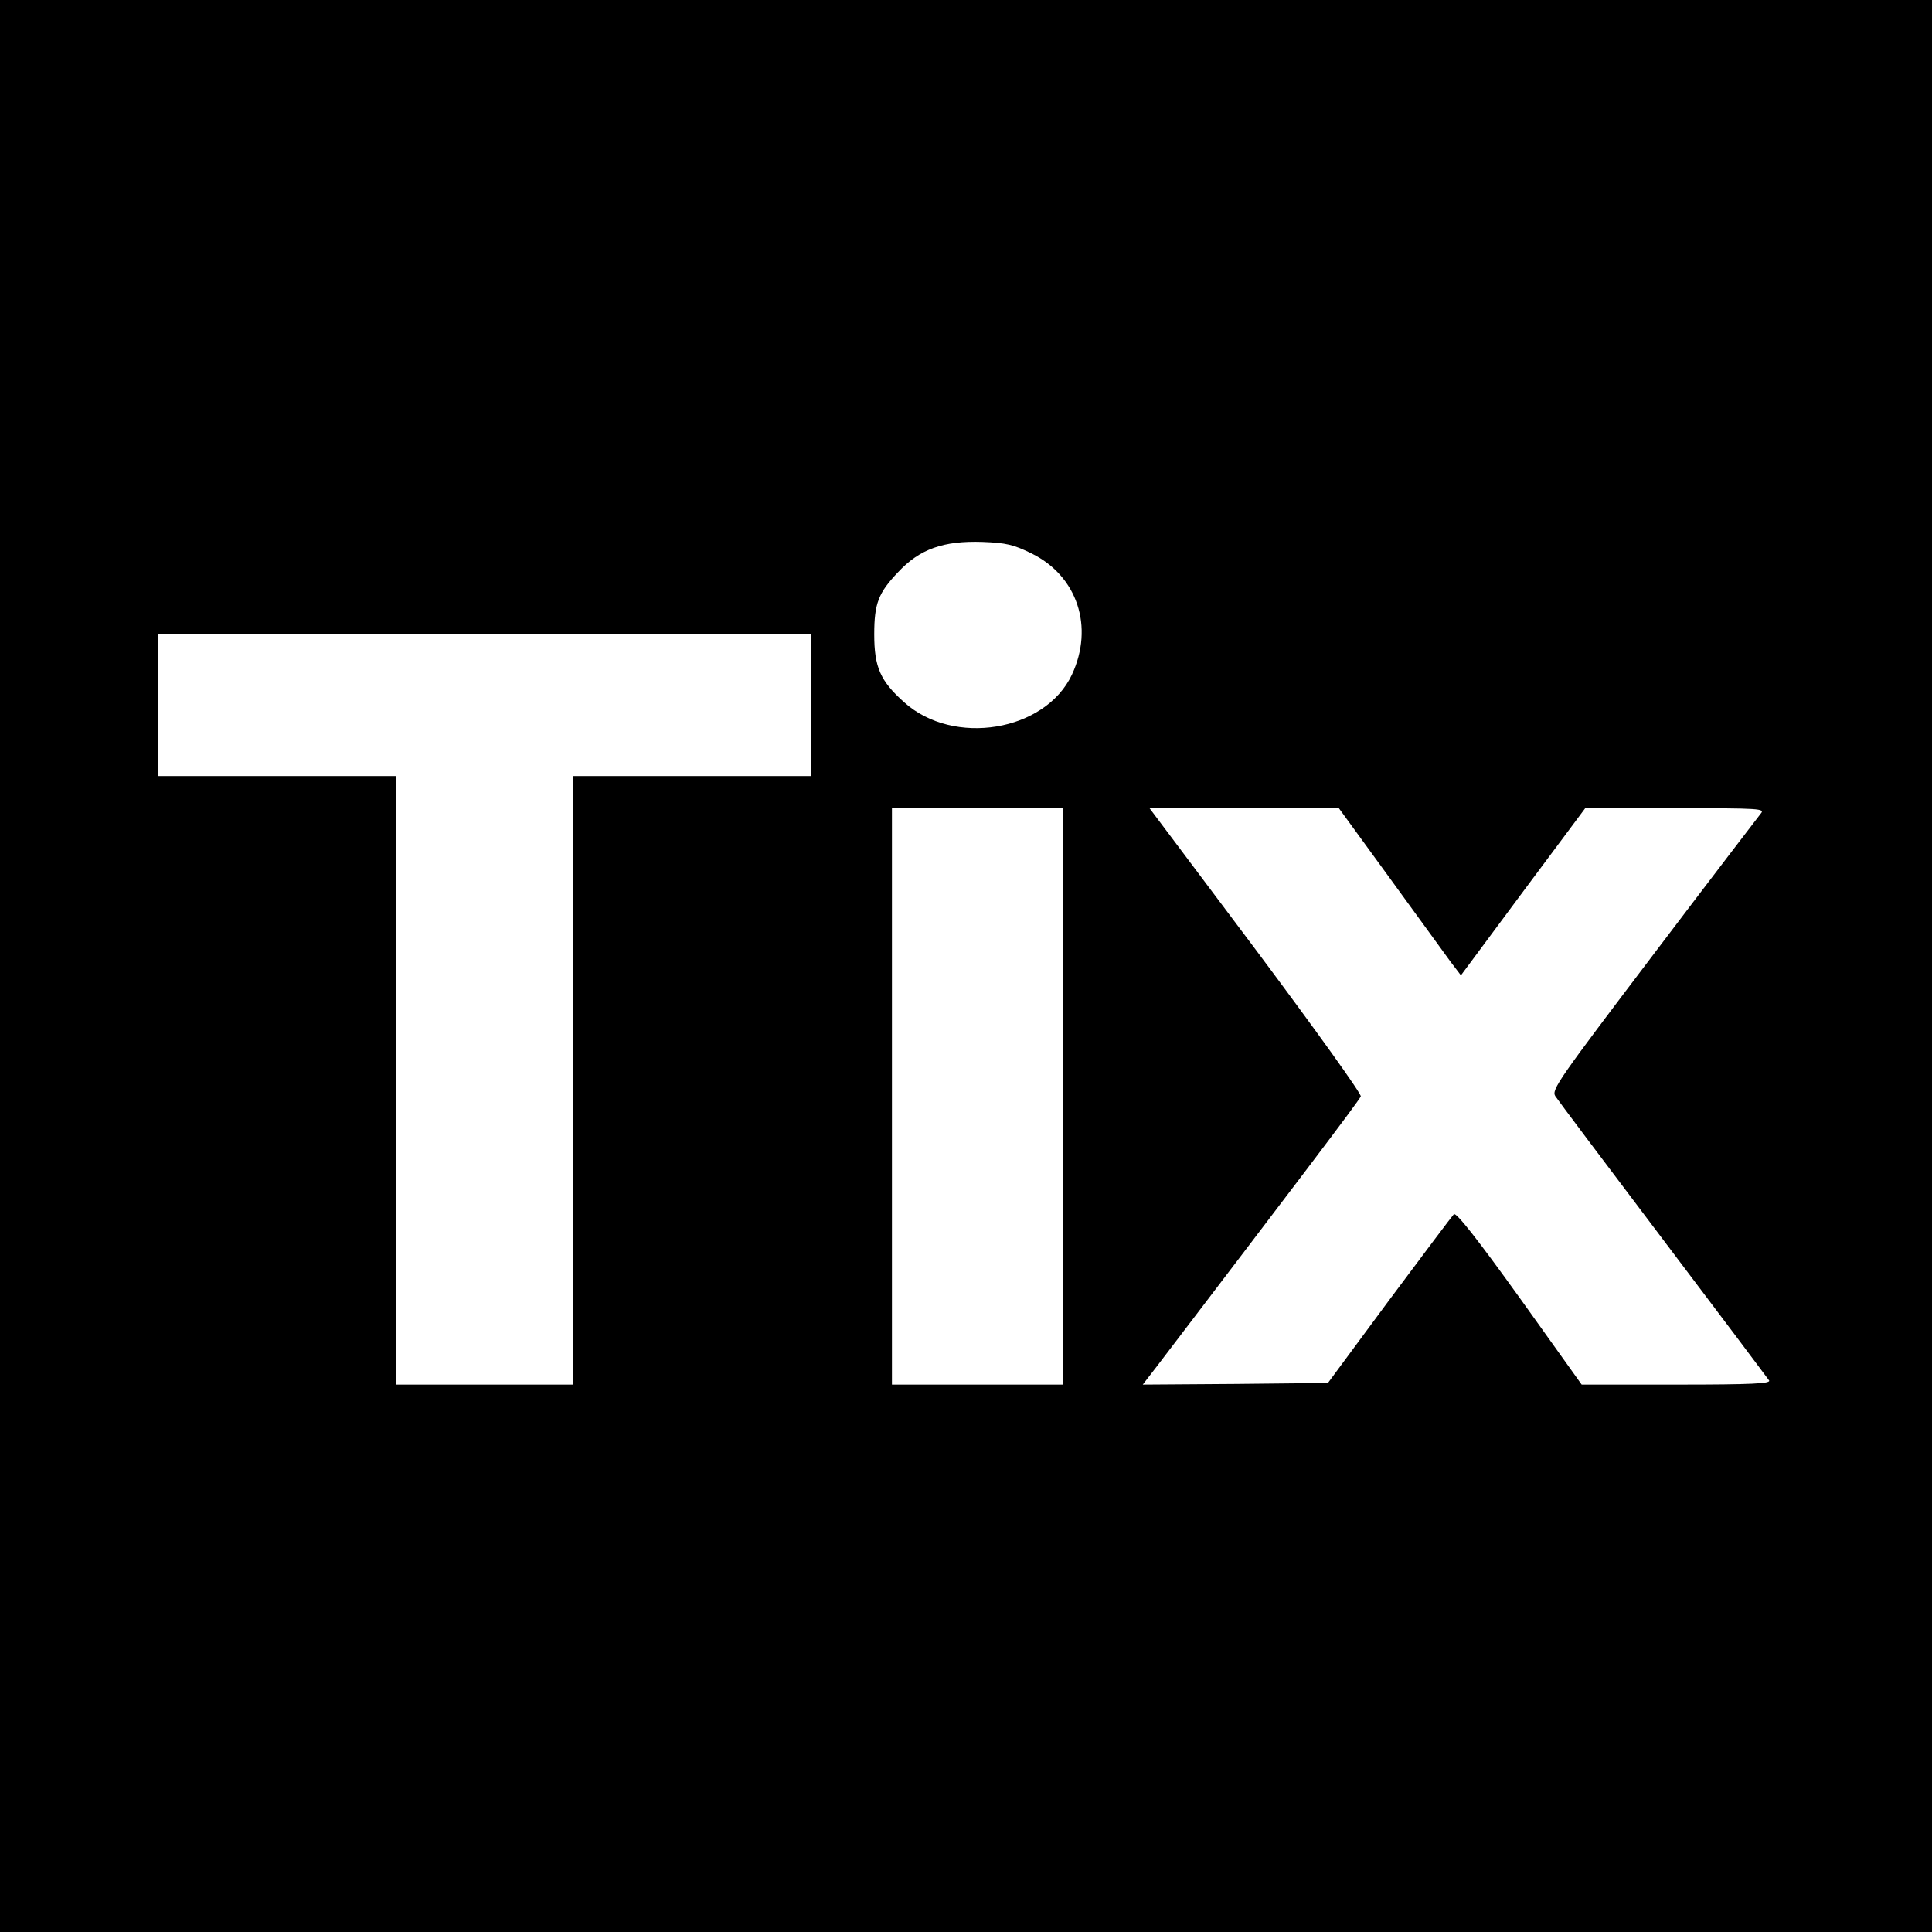 <?xml version="1.0" standalone="no"?>
<!DOCTYPE svg PUBLIC "-//W3C//DTD SVG 20010904//EN"
 "http://www.w3.org/TR/2001/REC-SVG-20010904/DTD/svg10.dtd">
<svg version="1.0" xmlns="http://www.w3.org/2000/svg"
 width="600pt" height="600pt" viewBox="0 0 600 600"
 preserveAspectRatio="xMidYMid meet">
<g transform="translate(0,600) scale(0.1,-0.1)"
fill="#000000" stroke="none">
<path d="M0 3000 l0 -3000 3000 0 3000 0 0 3000 0 3000 -3000 0 -3000 0 0
-3000z m3204 1281 c142 -70 194 -228 125 -376 -83 -177 -368 -224 -521 -86
-74 66 -93 109 -93 211 0 96 13 129 74 193 67 72 141 98 262 94 74 -3 96 -8
153 -36z m-684 -471 l0 -220 -370 0 -370 0 0 -945 0 -945 -275 0 -275 0 0 945
0 945 -370 0 -370 0 0 220 0 220 1015 0 1015 0 0 -220z m780 -1215 l0 -895
-265 0 -265 0 0 895 0 895 265 0 265 0 0 -895z m1016 678 c87 -120 172 -237
189 -260 l32 -42 193 260 193 259 280 0 c266 0 279 -1 265 -17 -8 -10 -158
-206 -333 -437 -295 -389 -317 -420 -305 -440 7 -11 158 -212 335 -446 177
-234 325 -431 329 -437 6 -10 -54 -13 -287 -13 l-295 0 -193 270 c-133 185
-197 266 -204 259 -5 -5 -96 -126 -201 -267 l-190 -257 -288 -3 -287 -2 44 57
c410 538 629 826 633 838 3 7 -136 201 -325 454 l-331 441 294 0 294 0 158
-217z"/>
</g>
</svg>
